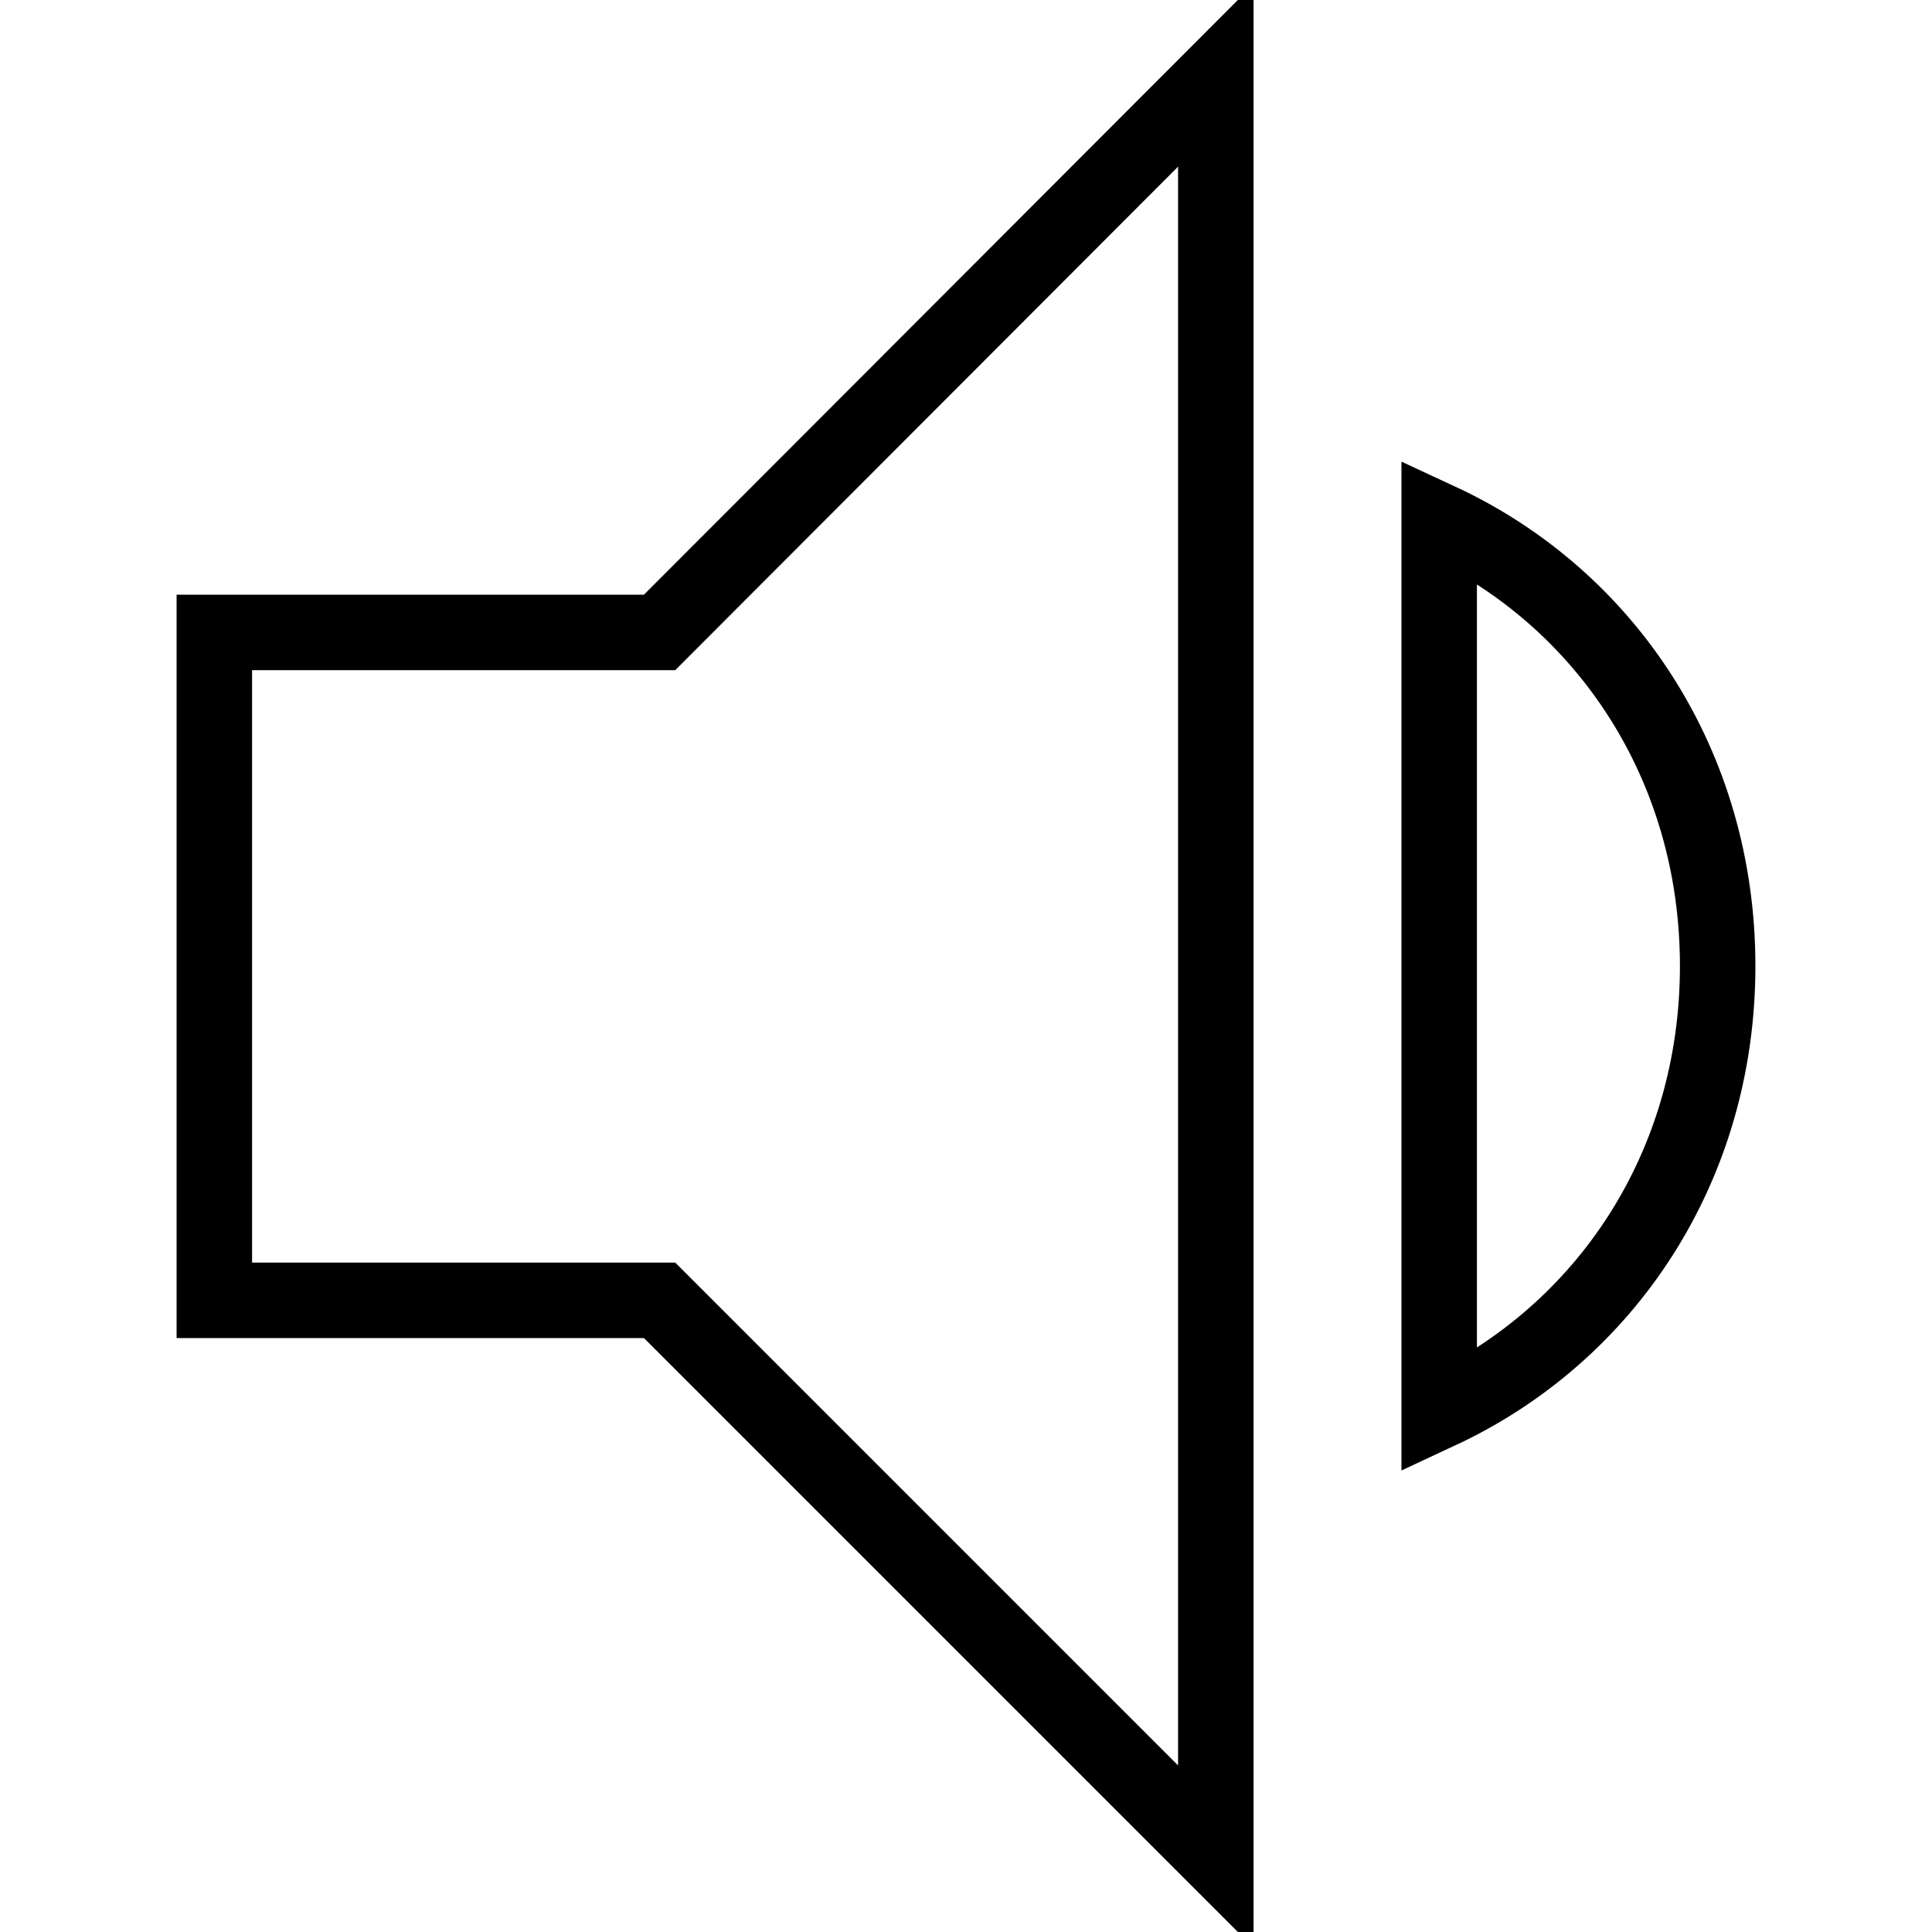 <?xml version="1.0" encoding="utf-8"?>
<!-- Svg Vector Icons : http://www.onlinewebfonts.com/icon -->
<!DOCTYPE svg PUBLIC "-//W3C//DTD SVG 1.1//EN" "http://www.w3.org/Graphics/SVG/1.1/DTD/svg11.dtd">
<svg version="1.1" xmlns="http://www.w3.org/2000/svg" xmlns:xlink="http://www.w3.org/1999/xlink" x="0px" y="0px" viewBox="0 0 256 256" enable-background="new 0 0 256 256" xml:space="preserve">
<g> <path stroke-width="10" fill-opacity="0" stroke="#000000"  d="M227.6,128c0-26.5-14.7-48.7-36.9-59v118C212.8,176.7,227.6,154.6,227.6,128 M28.4,83.8v88.5h59l73.7,73.7 V10L87.4,83.8H28.4z"/></g>
</svg>
